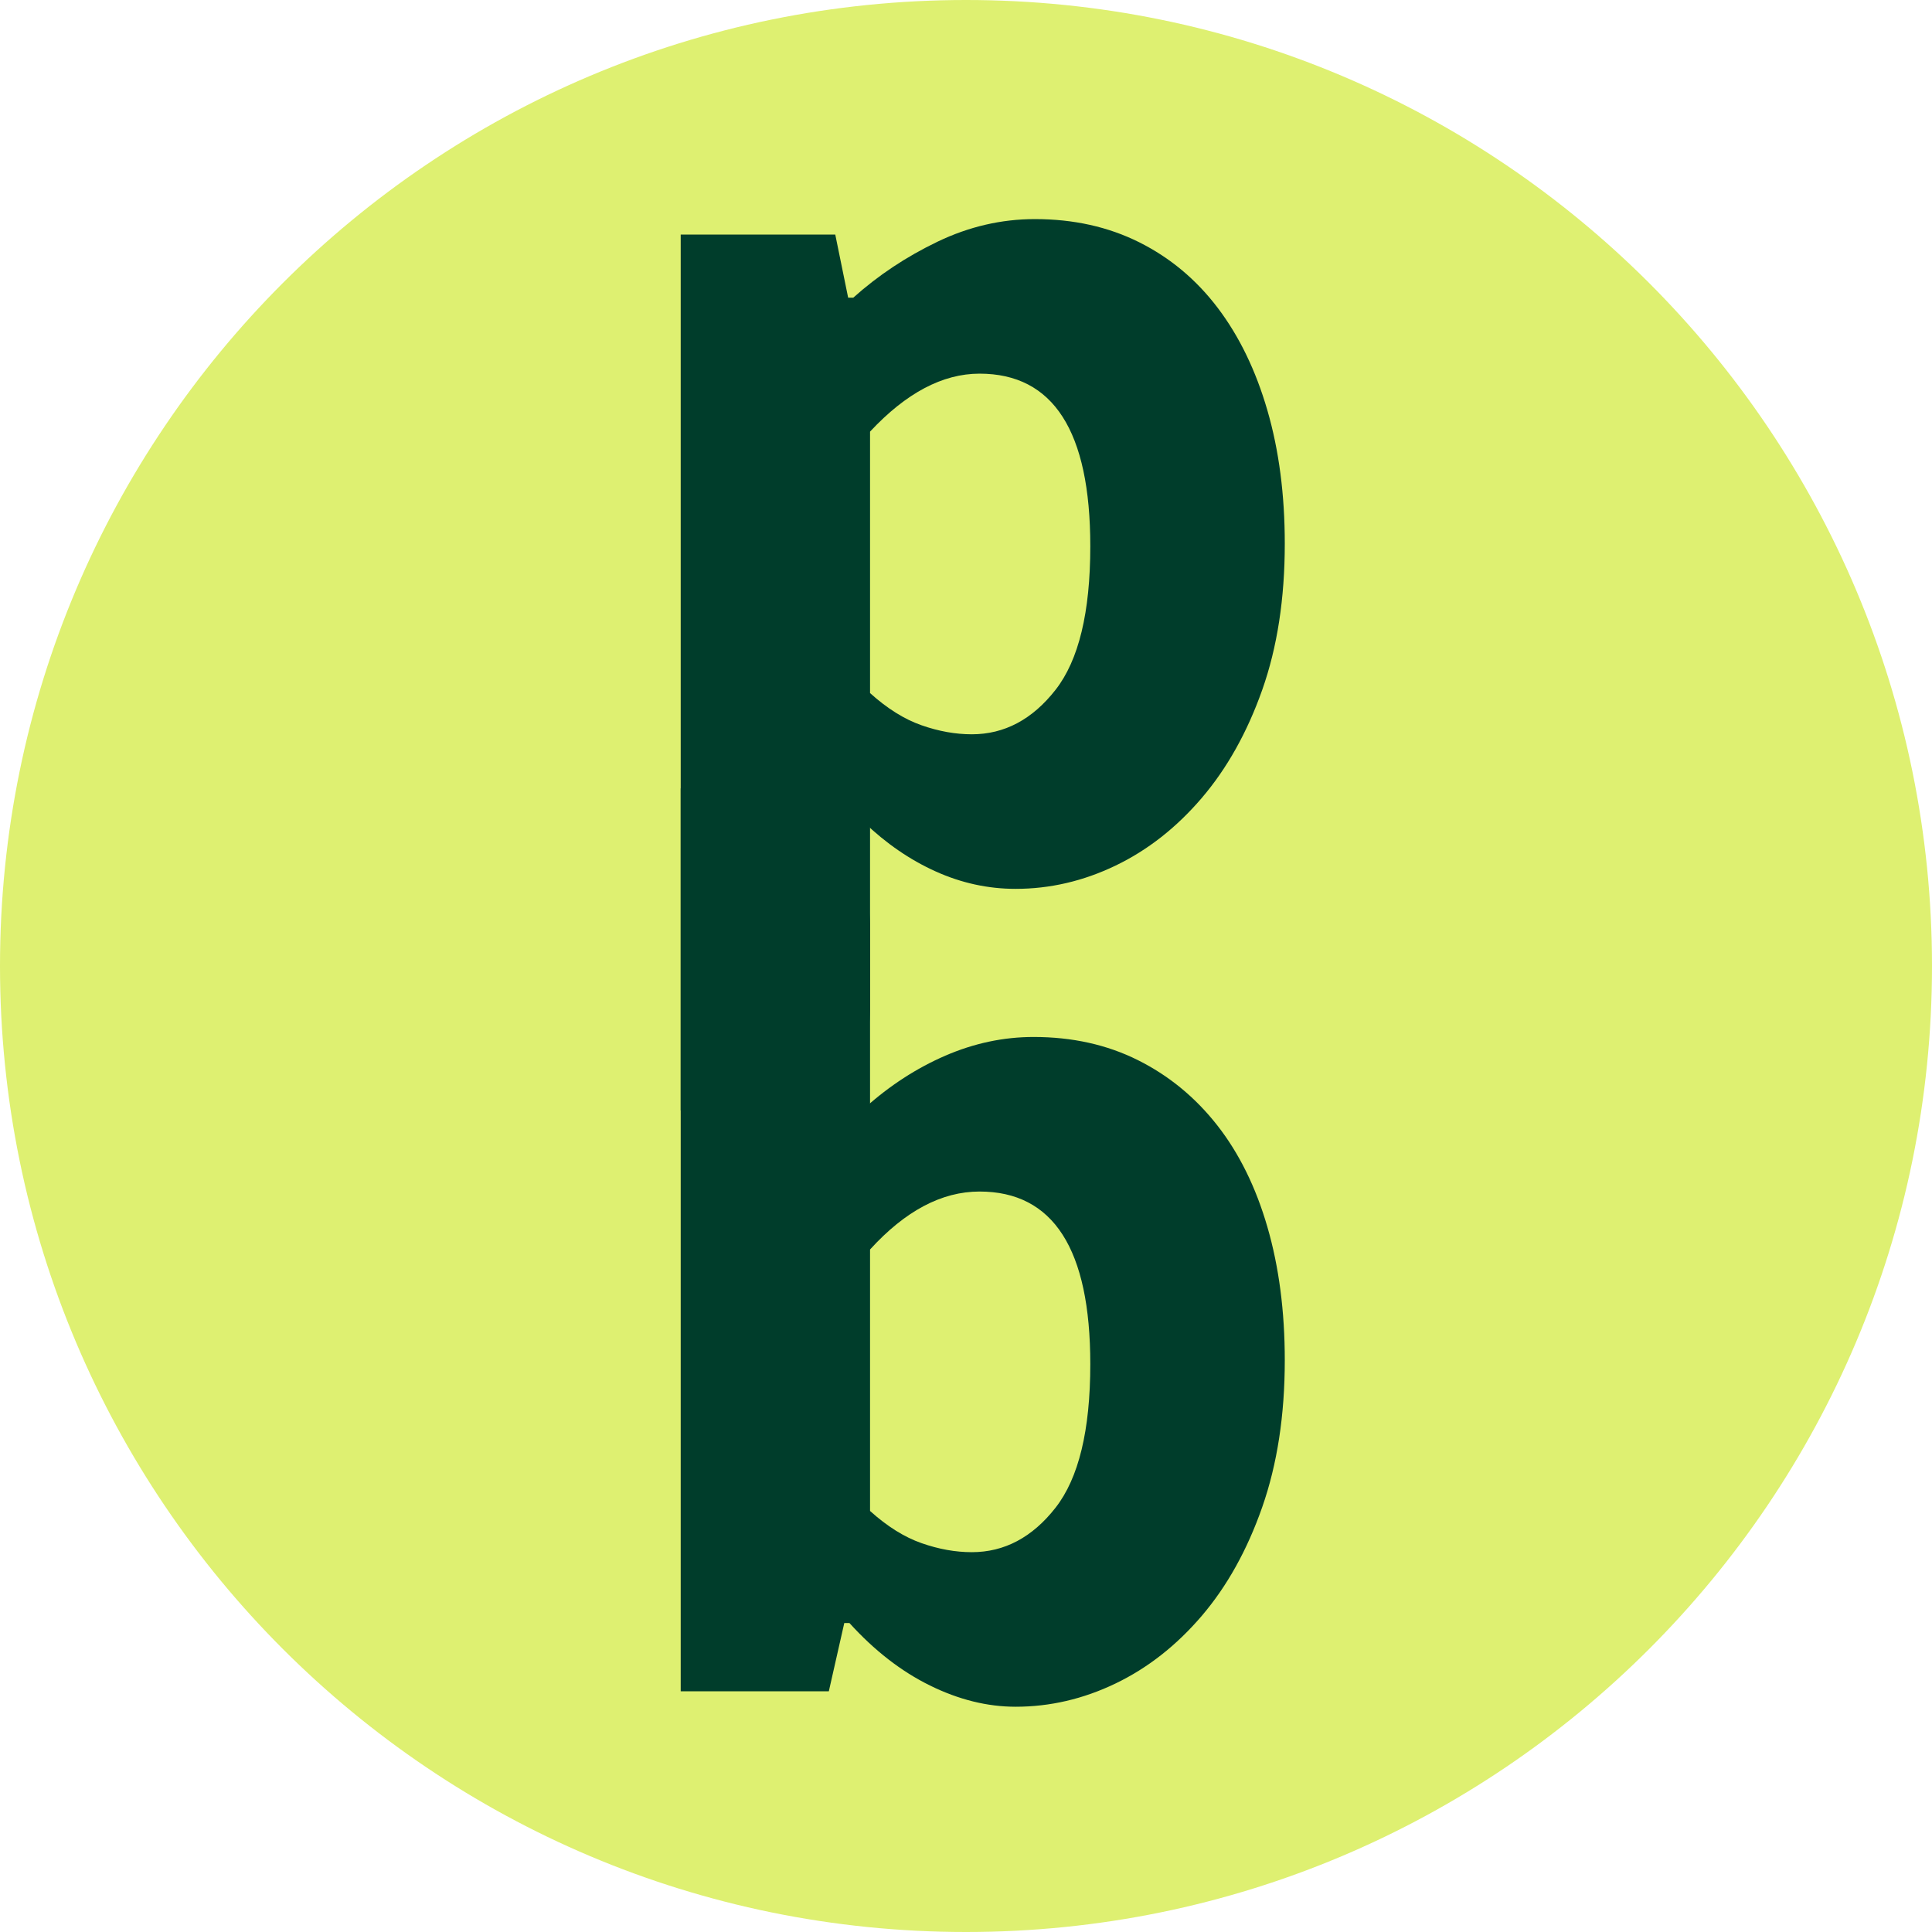 <?xml version="1.0" encoding="UTF-8"?> <svg xmlns="http://www.w3.org/2000/svg" xmlns:xlink="http://www.w3.org/1999/xlink" width="500" zoomAndPan="magnify" viewBox="0 0 375 375" height="500" preserveAspectRatio="xMidYMid meet" version="1.0"><defs><g></g><clipPath id="4377572297"><path d="M 187.5 0 C 83.945 0 0 83.945 0 187.5 C 0 291.055 83.945 375 187.5 375 C 291.055 375 375 291.055 375 187.5 C 375 83.945 291.055 0 187.5 0 Z M 187.5 0 " clip-rule="nonzero"></path></clipPath><clipPath id="ba5faada6c"><path d="M 0 0 L 375 0 L 375 375 L 0 375 Z M 0 0 " clip-rule="nonzero"></path></clipPath><clipPath id="78e2def887"><path d="M 187.5 0 C 83.945 0 0 83.945 0 187.5 C 0 291.055 83.945 375 187.5 375 C 291.055 375 375 291.055 375 187.5 C 375 83.945 291.055 0 187.5 0 Z M 187.5 0 " clip-rule="nonzero"></path></clipPath><clipPath id="d9acd58ecb"><rect x="0" width="375" y="0" height="375"></rect></clipPath></defs><g clip-path="url(#4377572297)"><g transform="matrix(1, 0, 0, 1, 0, 0)"><g clip-path="url(#d9acd58ecb)"><g clip-path="url(#ba5faada6c)"><g clip-path="url(#78e2def887)"><rect x="-82.5" width="540" fill="#def071" height="540" y="-82.5" fill-opacity="1"></rect></g></g></g></g></g><g fill="#003d2b" fill-opacity="1"><g transform="translate(115.875, 169.526)"><g><path d="M 16.25 46 L 16.25 -124 L 46.25 -124 L 48.75 -111.75 L 49.75 -111.75 C 54.582 -116.082 60.039 -119.707 66.125 -122.625 C 72.207 -125.539 78.5 -127 85 -127 C 92.5 -127 99.25 -125.5 105.25 -122.5 C 111.25 -119.5 116.332 -115.25 120.5 -109.75 C 124.664 -104.25 127.875 -97.625 130.125 -89.875 C 132.375 -82.125 133.5 -73.5 133.5 -64 C 133.5 -53.332 132.039 -43.875 129.125 -35.625 C 126.207 -27.375 122.289 -20.375 117.375 -14.625 C 112.457 -8.875 106.875 -4.5 100.625 -1.5 C 94.375 1.5 87.914 3 81.25 3 C 75.914 3 70.75 1.875 65.75 -0.375 C 60.75 -2.625 56.082 -5.832 51.75 -10 L 53 9.75 L 53 46 Z M 72.75 -27 C 79.082 -27 84.5 -29.875 89 -35.625 C 93.5 -41.375 95.75 -50.664 95.75 -63.5 C 95.75 -85.832 88.582 -97 74.25 -97 C 67.082 -97 60 -93.25 53 -85.75 L 53 -35 C 56.332 -32 59.664 -29.914 63 -28.75 C 66.332 -27.582 69.582 -27 72.75 -27 Z M 72.75 -27 "></path></g></g></g><g fill="#003d2b" fill-opacity="1"><g transform="translate(115.875, 328.276)"><g><path d="M 81.25 3 C 75.75 3 70.207 1.625 64.625 -1.125 C 59.039 -3.875 53.832 -7.914 49 -13.25 L 48 -13.25 L 45 0 L 16.25 0 L 16.25 -175.25 L 53 -175.25 L 53 -132.25 L 52 -113.25 C 56.832 -117.582 62.039 -120.957 67.625 -123.375 C 73.207 -125.789 78.914 -127 84.75 -127 C 92.25 -127 99 -125.5 105 -122.5 C 111 -119.5 116.125 -115.289 120.375 -109.875 C 124.625 -104.457 127.875 -97.875 130.125 -90.125 C 132.375 -82.375 133.5 -73.75 133.5 -64.25 C 133.5 -53.582 132.039 -44.082 129.125 -35.75 C 126.207 -27.414 122.289 -20.375 117.375 -14.625 C 112.457 -8.875 106.875 -4.5 100.625 -1.5 C 94.375 1.5 87.914 3 81.25 3 Z M 72.75 -27 C 79.082 -27 84.5 -29.875 89 -35.625 C 93.5 -41.375 95.75 -50.664 95.75 -63.5 C 95.75 -85.832 88.582 -97 74.25 -97 C 66.914 -97 59.832 -93.25 53 -85.75 L 53 -35 C 56.332 -32 59.664 -29.914 63 -28.75 C 66.332 -27.582 69.582 -27 72.75 -27 Z M 72.75 -27 "></path></g></g></g></svg> 